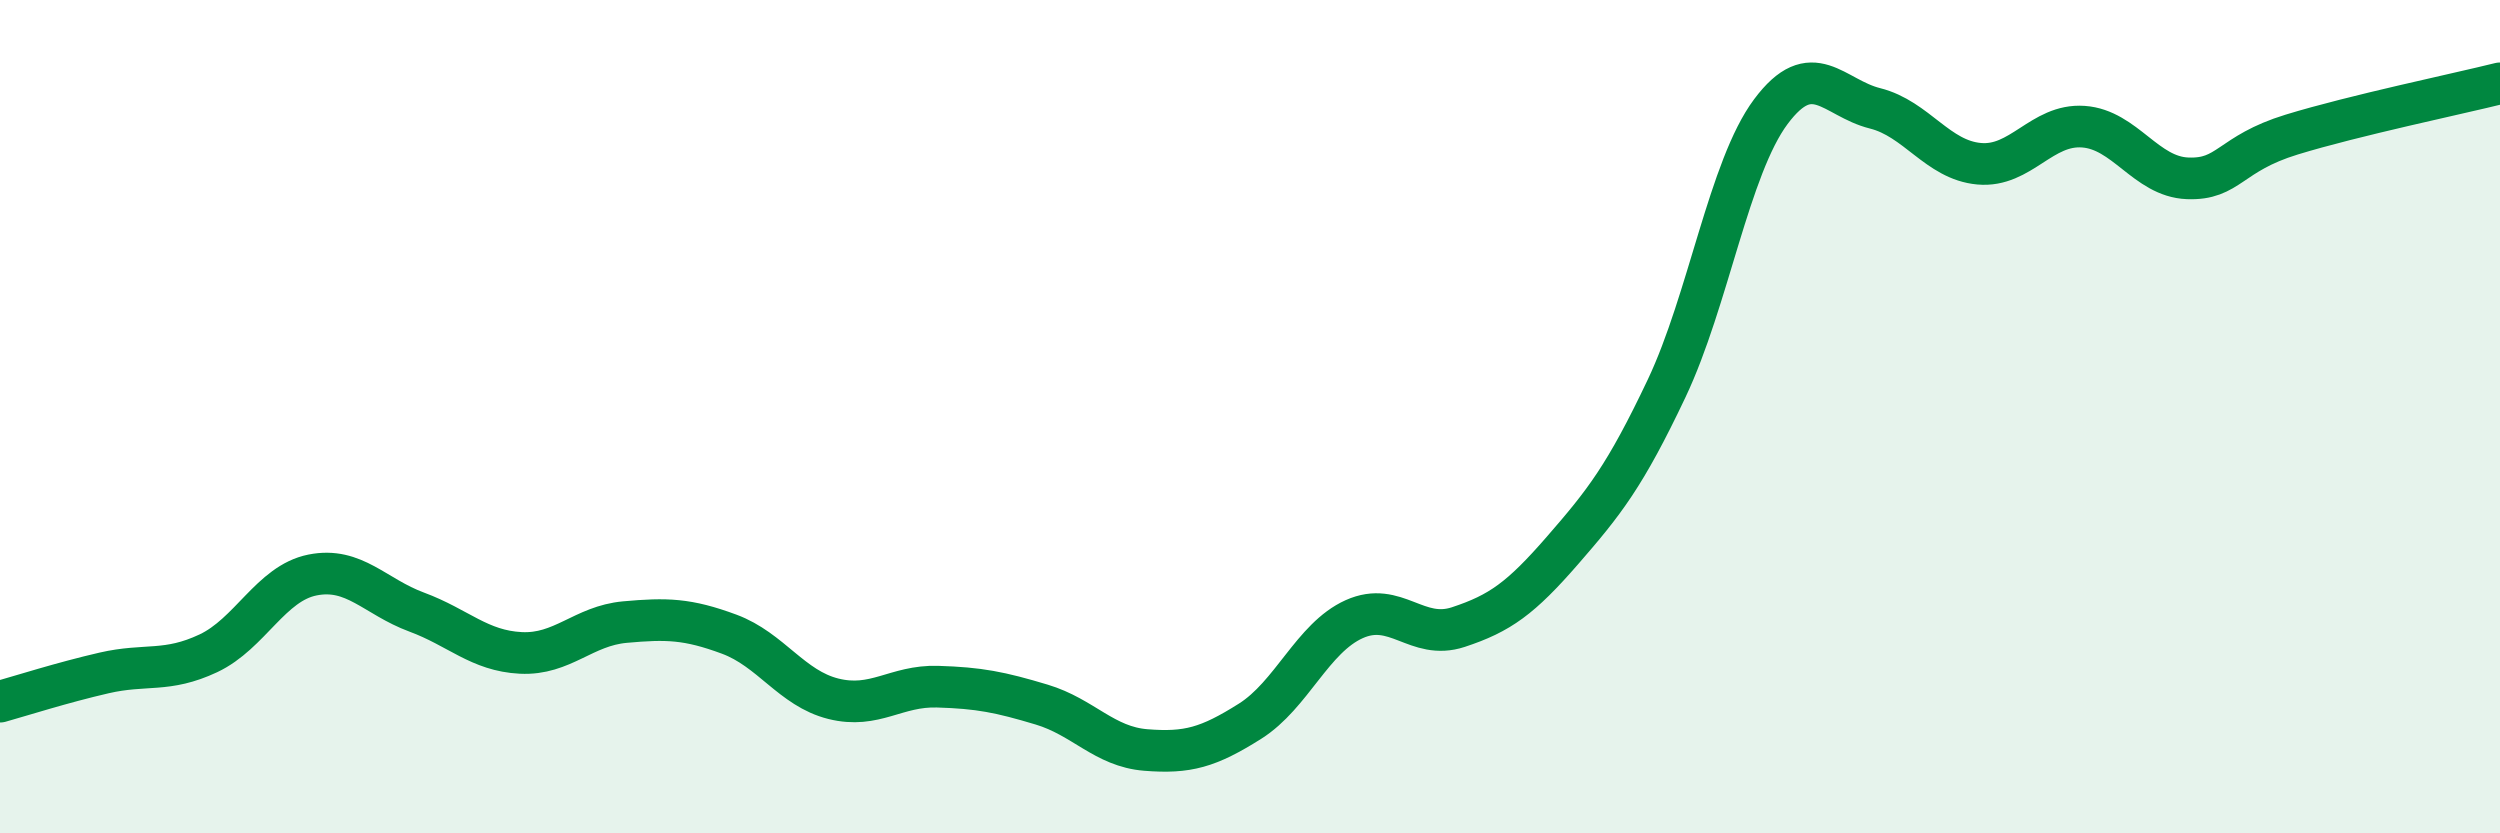 
    <svg width="60" height="20" viewBox="0 0 60 20" xmlns="http://www.w3.org/2000/svg">
      <path
        d="M 0,16.84 C 0.5,16.7 1.5,16.38 2.5,16.15 C 3.5,15.92 4,16.15 5,15.68 C 6,15.21 6.5,14 7.5,13.8 C 8.5,13.6 9,14.32 10,14.69 C 11,15.06 11.5,15.62 12.5,15.67 C 13.5,15.72 14,15.02 15,14.93 C 16,14.84 16.5,14.85 17.5,15.22 C 18.5,15.59 19,16.52 20,16.77 C 21,17.02 21.5,16.45 22.5,16.48 C 23.5,16.51 24,16.61 25,16.91 C 26,17.21 26.5,17.92 27.5,18 C 28.5,18.08 29,17.94 30,17.31 C 31,16.68 31.5,15.31 32.5,14.86 C 33.5,14.41 34,15.38 35,15.05 C 36,14.72 36.5,14.36 37.5,13.21 C 38.5,12.06 39,11.43 40,9.32 C 41,7.21 41.5,4.02 42.5,2.68 C 43.5,1.34 44,2.35 45,2.6 C 46,2.85 46.5,3.84 47.5,3.93 C 48.5,4.02 49,2.97 50,3.04 C 51,3.11 51.5,4.24 52.5,4.28 C 53.5,4.32 53.5,3.69 55,3.23 C 56.5,2.77 59,2.25 60,2L60 20L0 20Z"
        fill="#008740"
        opacity="0.1"
        stroke-linecap="round"
        stroke-linejoin="round"
      />
      <path
        d="M 0,16.84 C 0.5,16.7 1.5,16.38 2.5,16.15 C 3.5,15.92 4,16.15 5,15.68 C 6,15.21 6.5,14 7.5,13.8 C 8.5,13.6 9,14.32 10,14.69 C 11,15.06 11.5,15.62 12.5,15.67 C 13.5,15.72 14,15.02 15,14.93 C 16,14.84 16.5,14.85 17.5,15.22 C 18.5,15.59 19,16.52 20,16.77 C 21,17.02 21.5,16.45 22.5,16.48 C 23.5,16.51 24,16.61 25,16.91 C 26,17.21 26.5,17.92 27.5,18 C 28.5,18.08 29,17.94 30,17.31 C 31,16.68 31.5,15.31 32.5,14.86 C 33.5,14.41 34,15.38 35,15.05 C 36,14.72 36.5,14.36 37.5,13.21 C 38.5,12.06 39,11.43 40,9.32 C 41,7.21 41.5,4.02 42.5,2.68 C 43.5,1.34 44,2.35 45,2.6 C 46,2.85 46.5,3.84 47.5,3.93 C 48.5,4.02 49,2.97 50,3.04 C 51,3.11 51.5,4.24 52.5,4.28 C 53.5,4.32 53.5,3.69 55,3.23 C 56.5,2.77 59,2.25 60,2"
        stroke="#008740"
        stroke-width="1"
        fill="none"
        stroke-linecap="round"
        stroke-linejoin="round"
      />
    </svg>
  